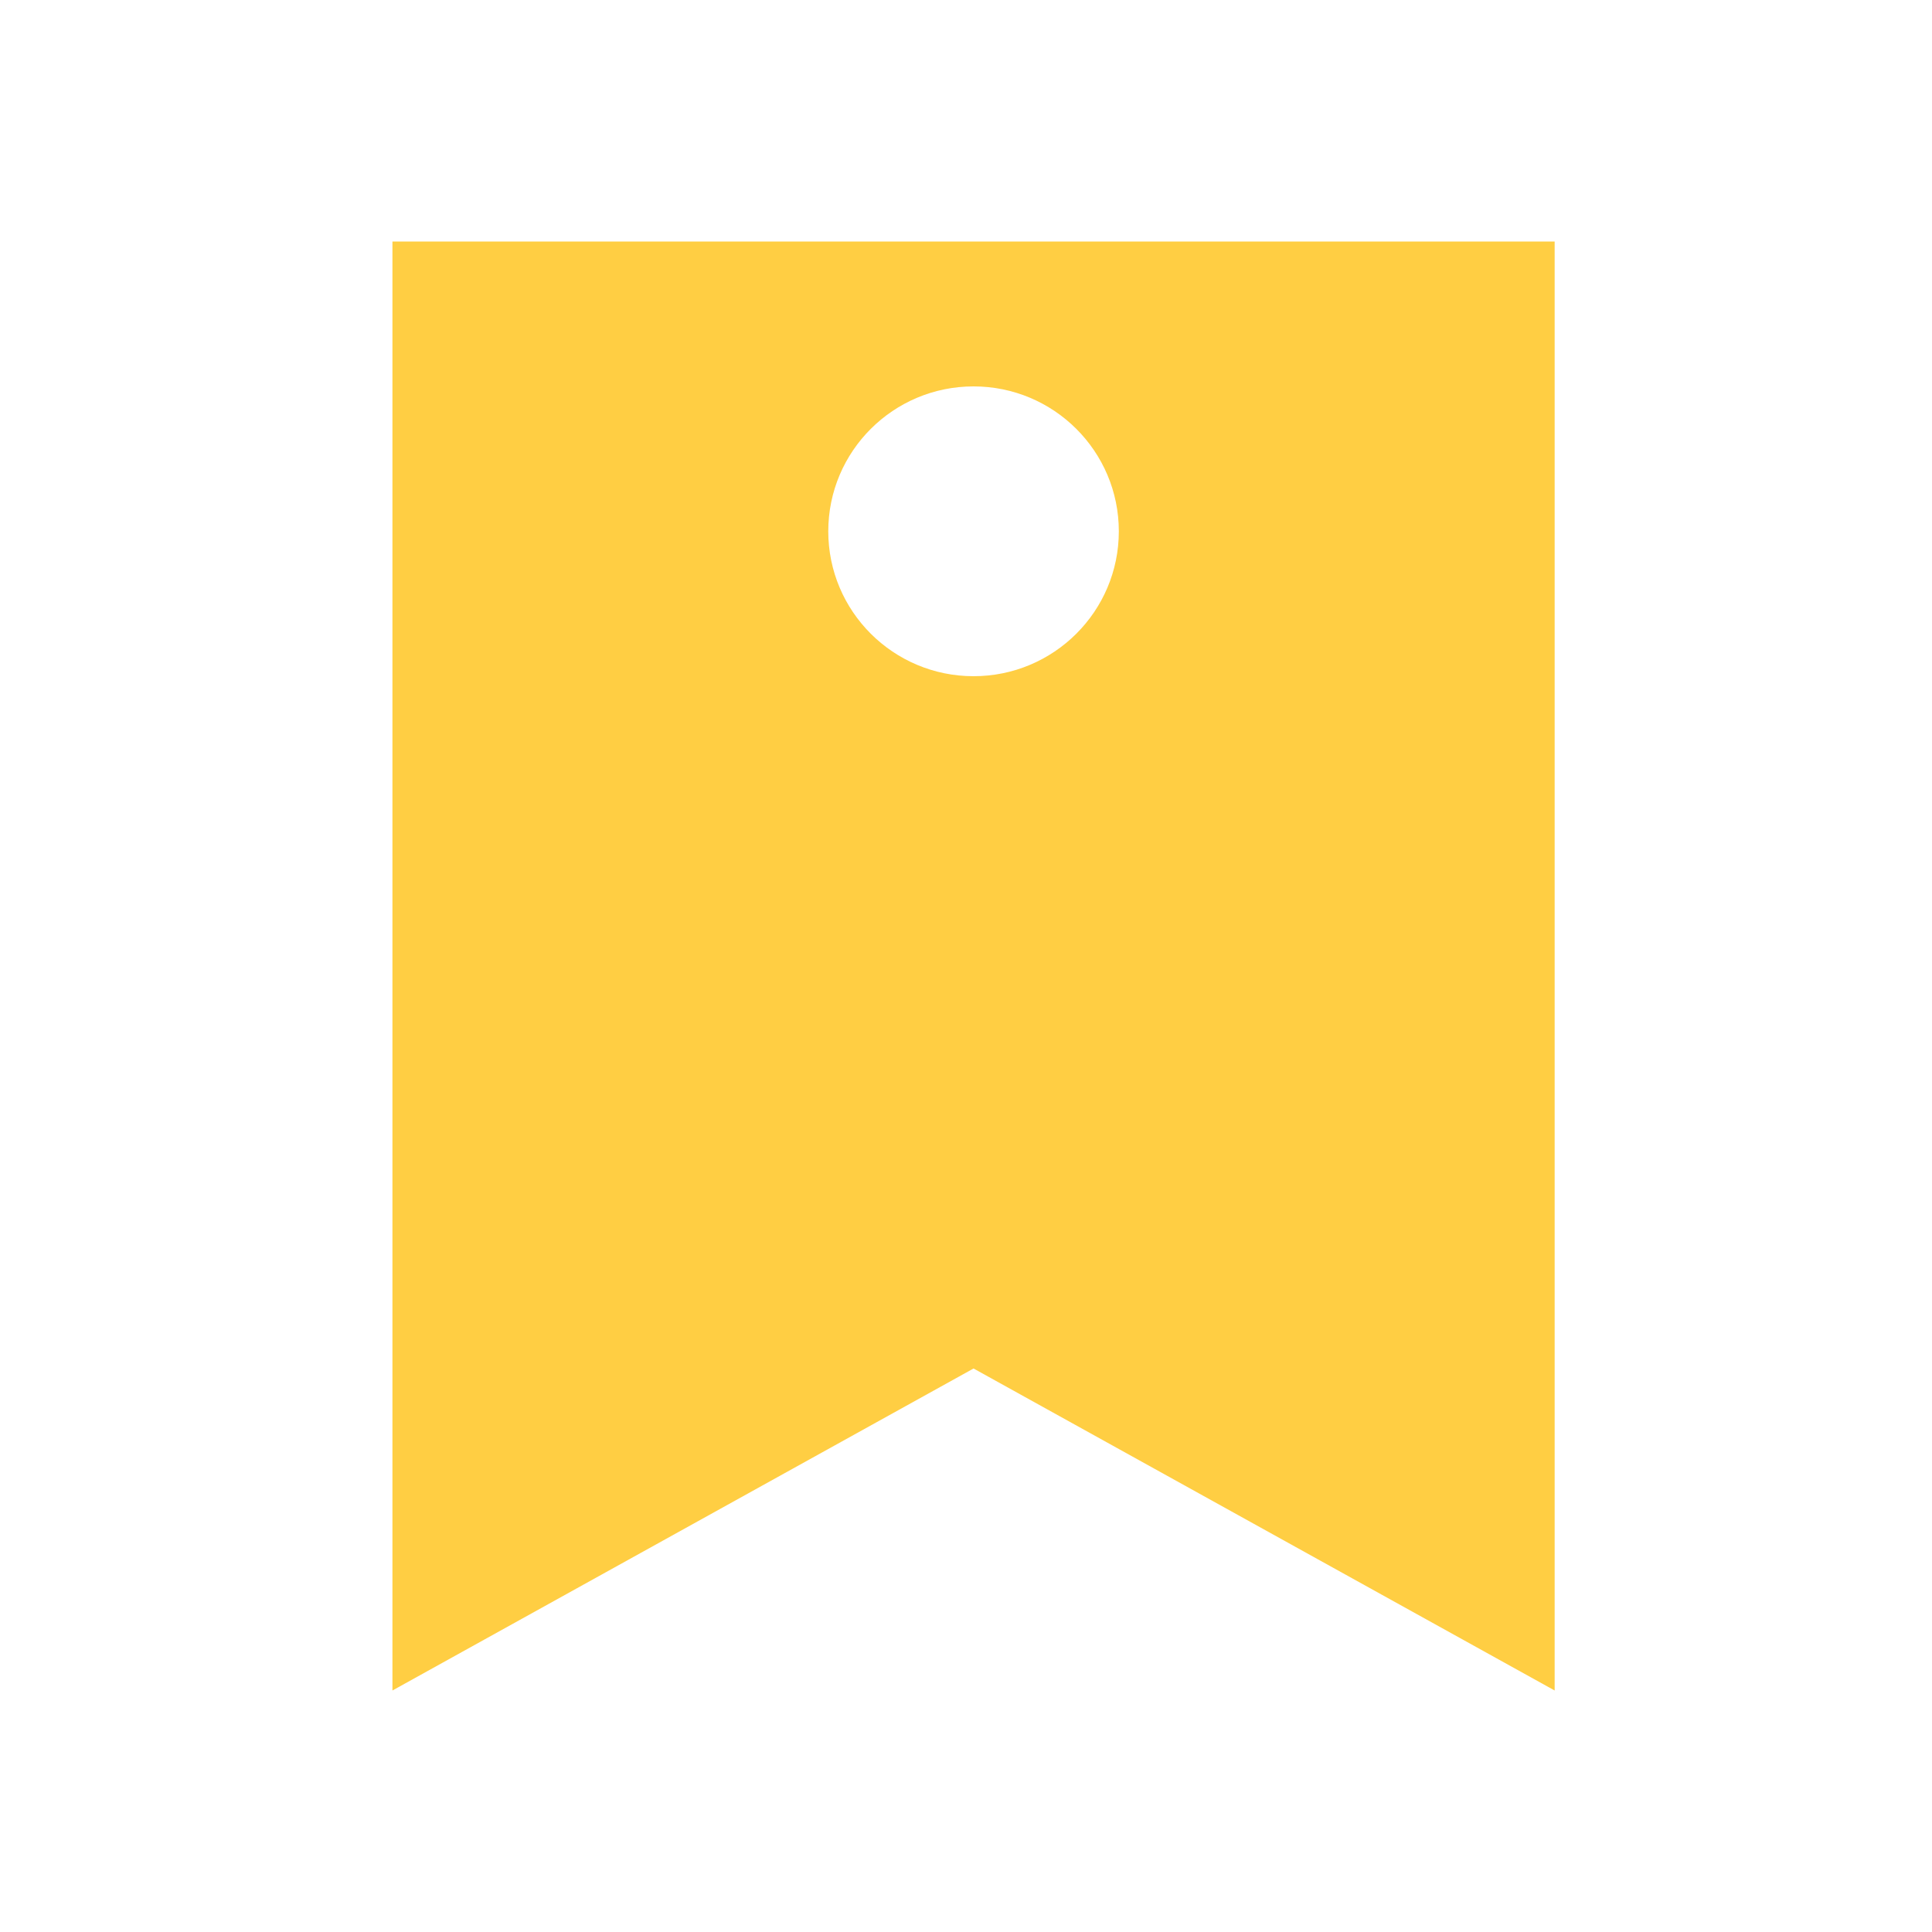 <?xml version="1.0" standalone="no"?><!DOCTYPE svg PUBLIC "-//W3C//DTD SVG 1.1//EN" "http://www.w3.org/Graphics/SVG/1.1/DTD/svg11.dtd"><svg t="1530638166760" class="icon" style="" viewBox="0 0 1024 1024" version="1.1" xmlns="http://www.w3.org/2000/svg" p-id="15189" xmlns:xlink="http://www.w3.org/1999/xlink" width="48" height="48"><defs><style type="text/css"></style></defs><path d="M208 128 824 128 824 896 516 725.333 208 896 208 128 208 128ZM516 358.4C558.526 358.4 593 324.015 593 281.6 593 239.185 558.526 204.8 516 204.8 473.474 204.8 439 239.185 439 281.6 439 324.015 473.474 358.4 516 358.4L516 358.4Z" p-id="15190" fill="#FFCE43"></path></svg>